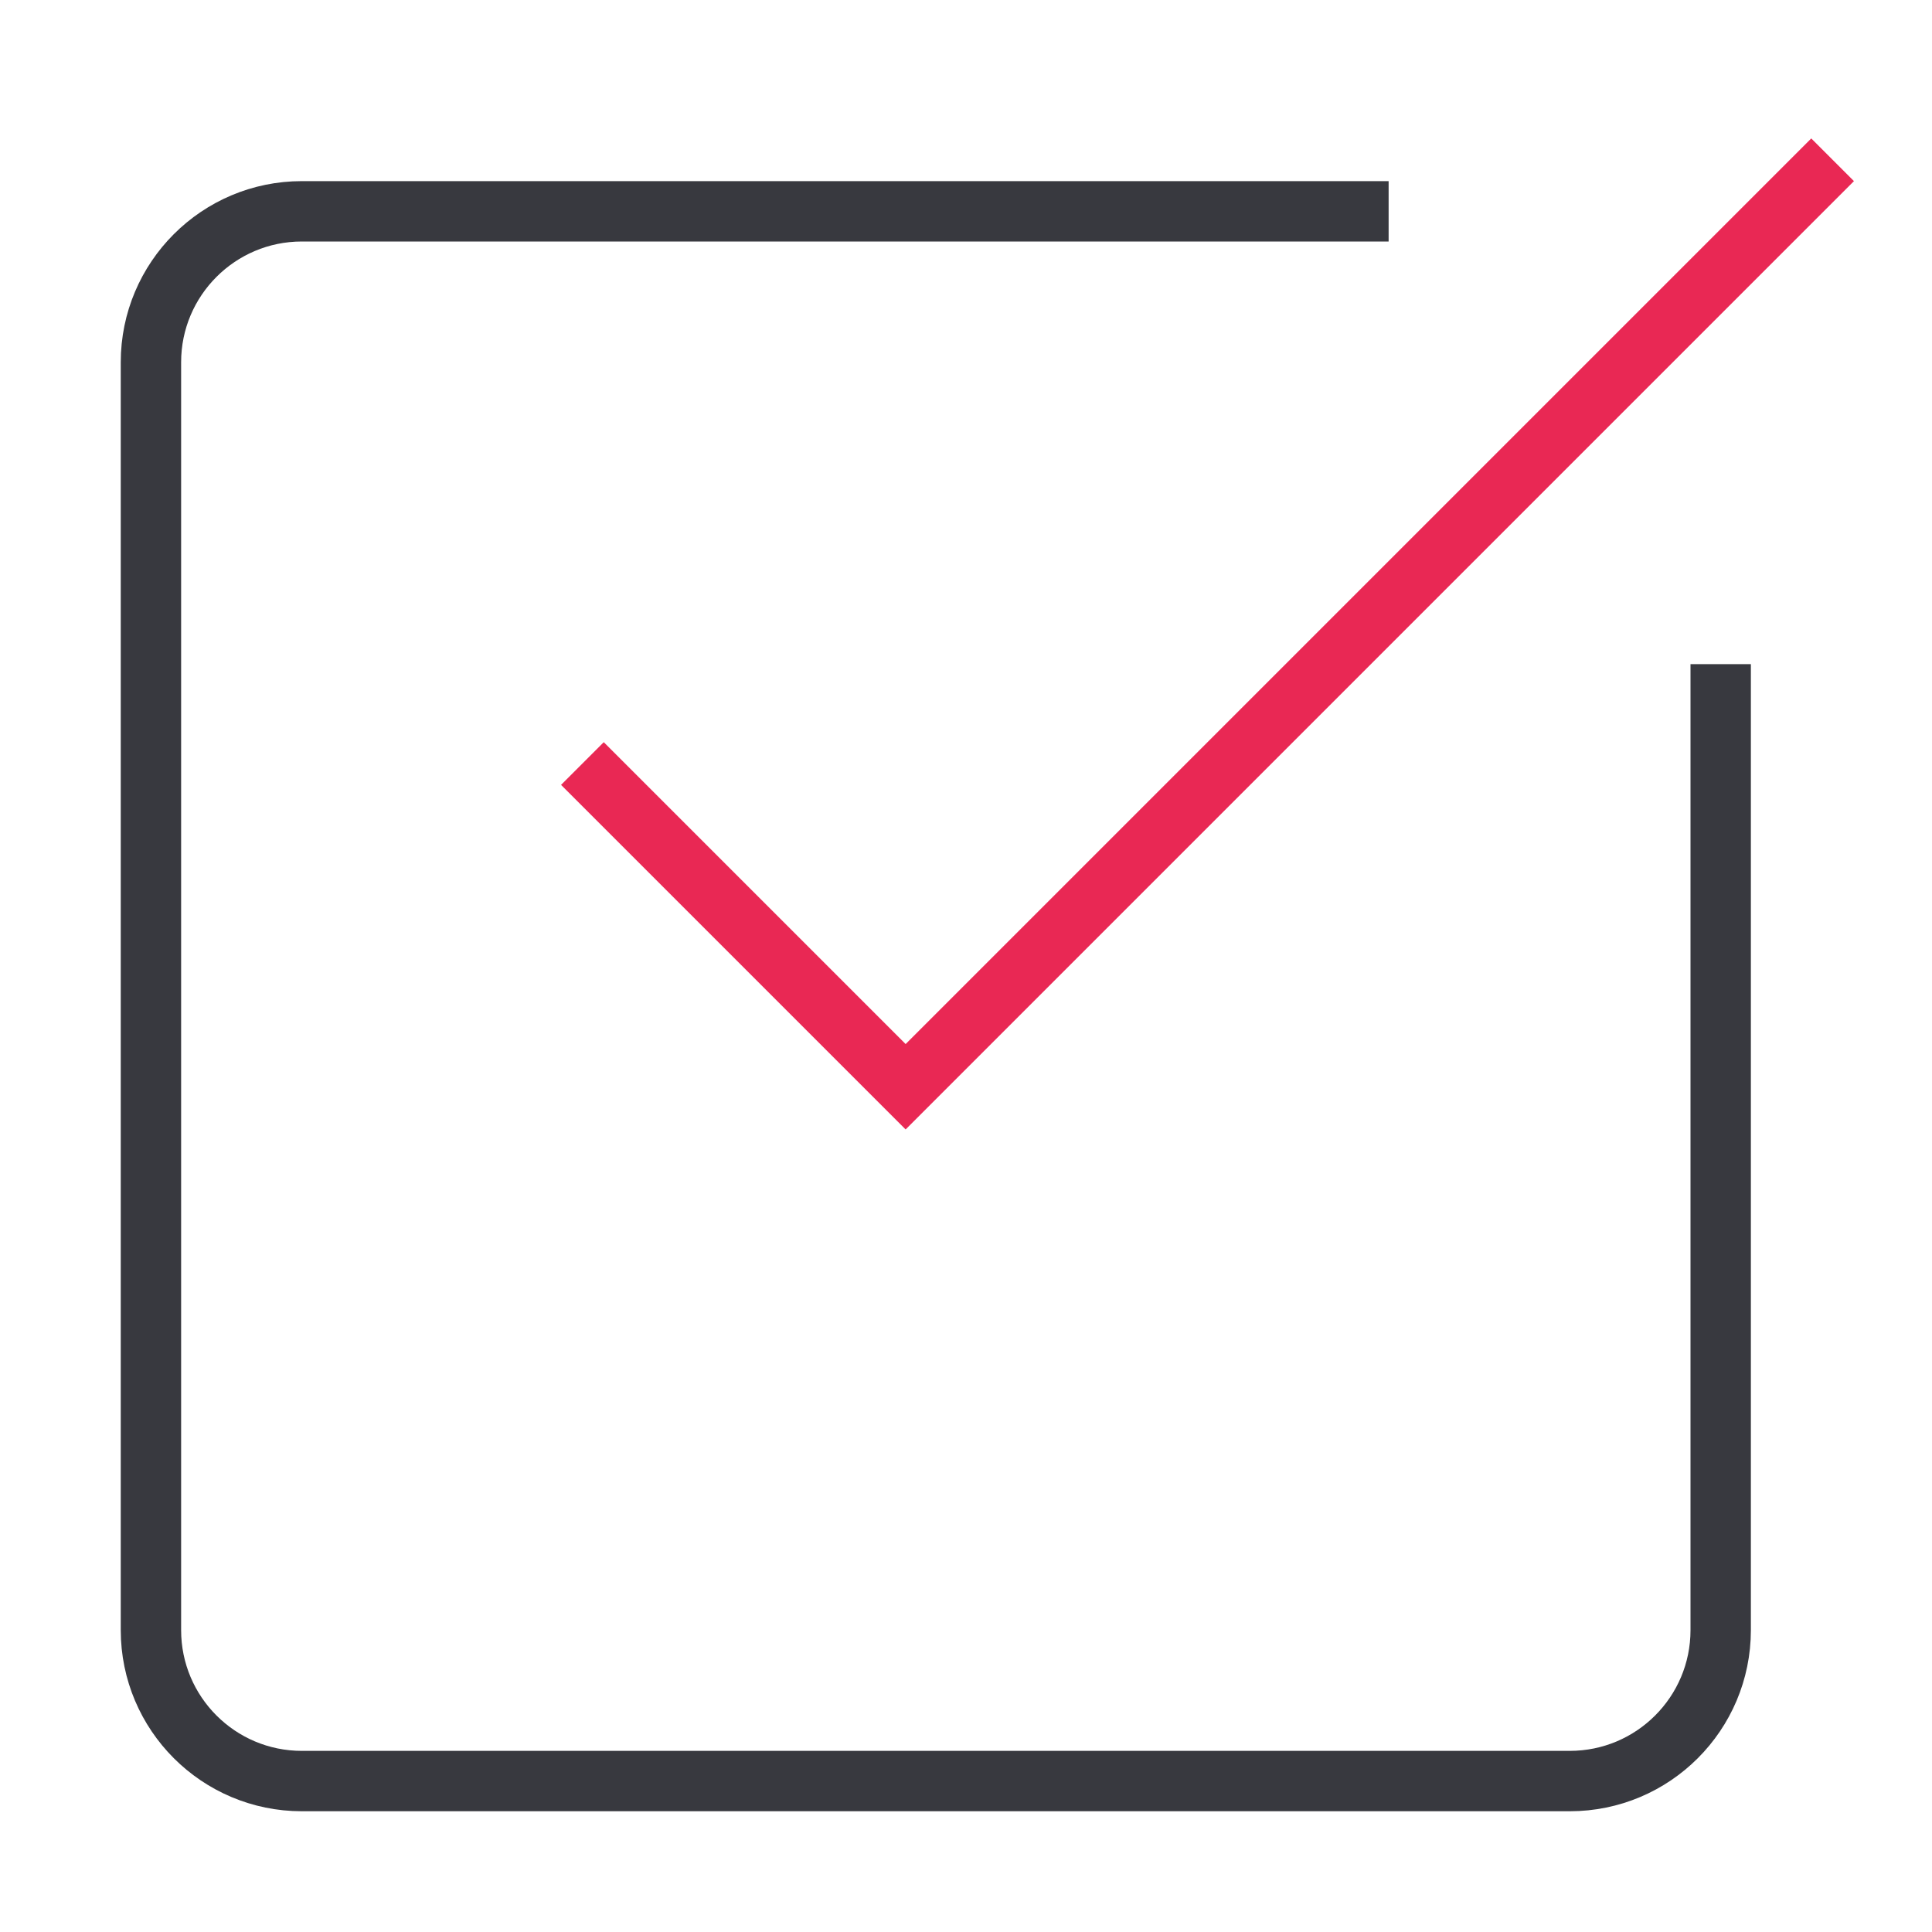 <svg width="64" height="64" viewBox="0 0 64 64" fill="none" xmlns="http://www.w3.org/2000/svg">
<path d="M20 26L30 36L60 6" stroke="#E92854" stroke-width="2" stroke-miterlimit="10" stroke-linecap="square"/>
<path d="M57 23V54C57 56.761 54.761 59 52 59H10C7.239 59 5 56.761 5 54V12C5 9.239 7.239 7 10 7H45" stroke="#38393F" stroke-width="2" stroke-miterlimit="10" stroke-linecap="square"/>
</svg>
